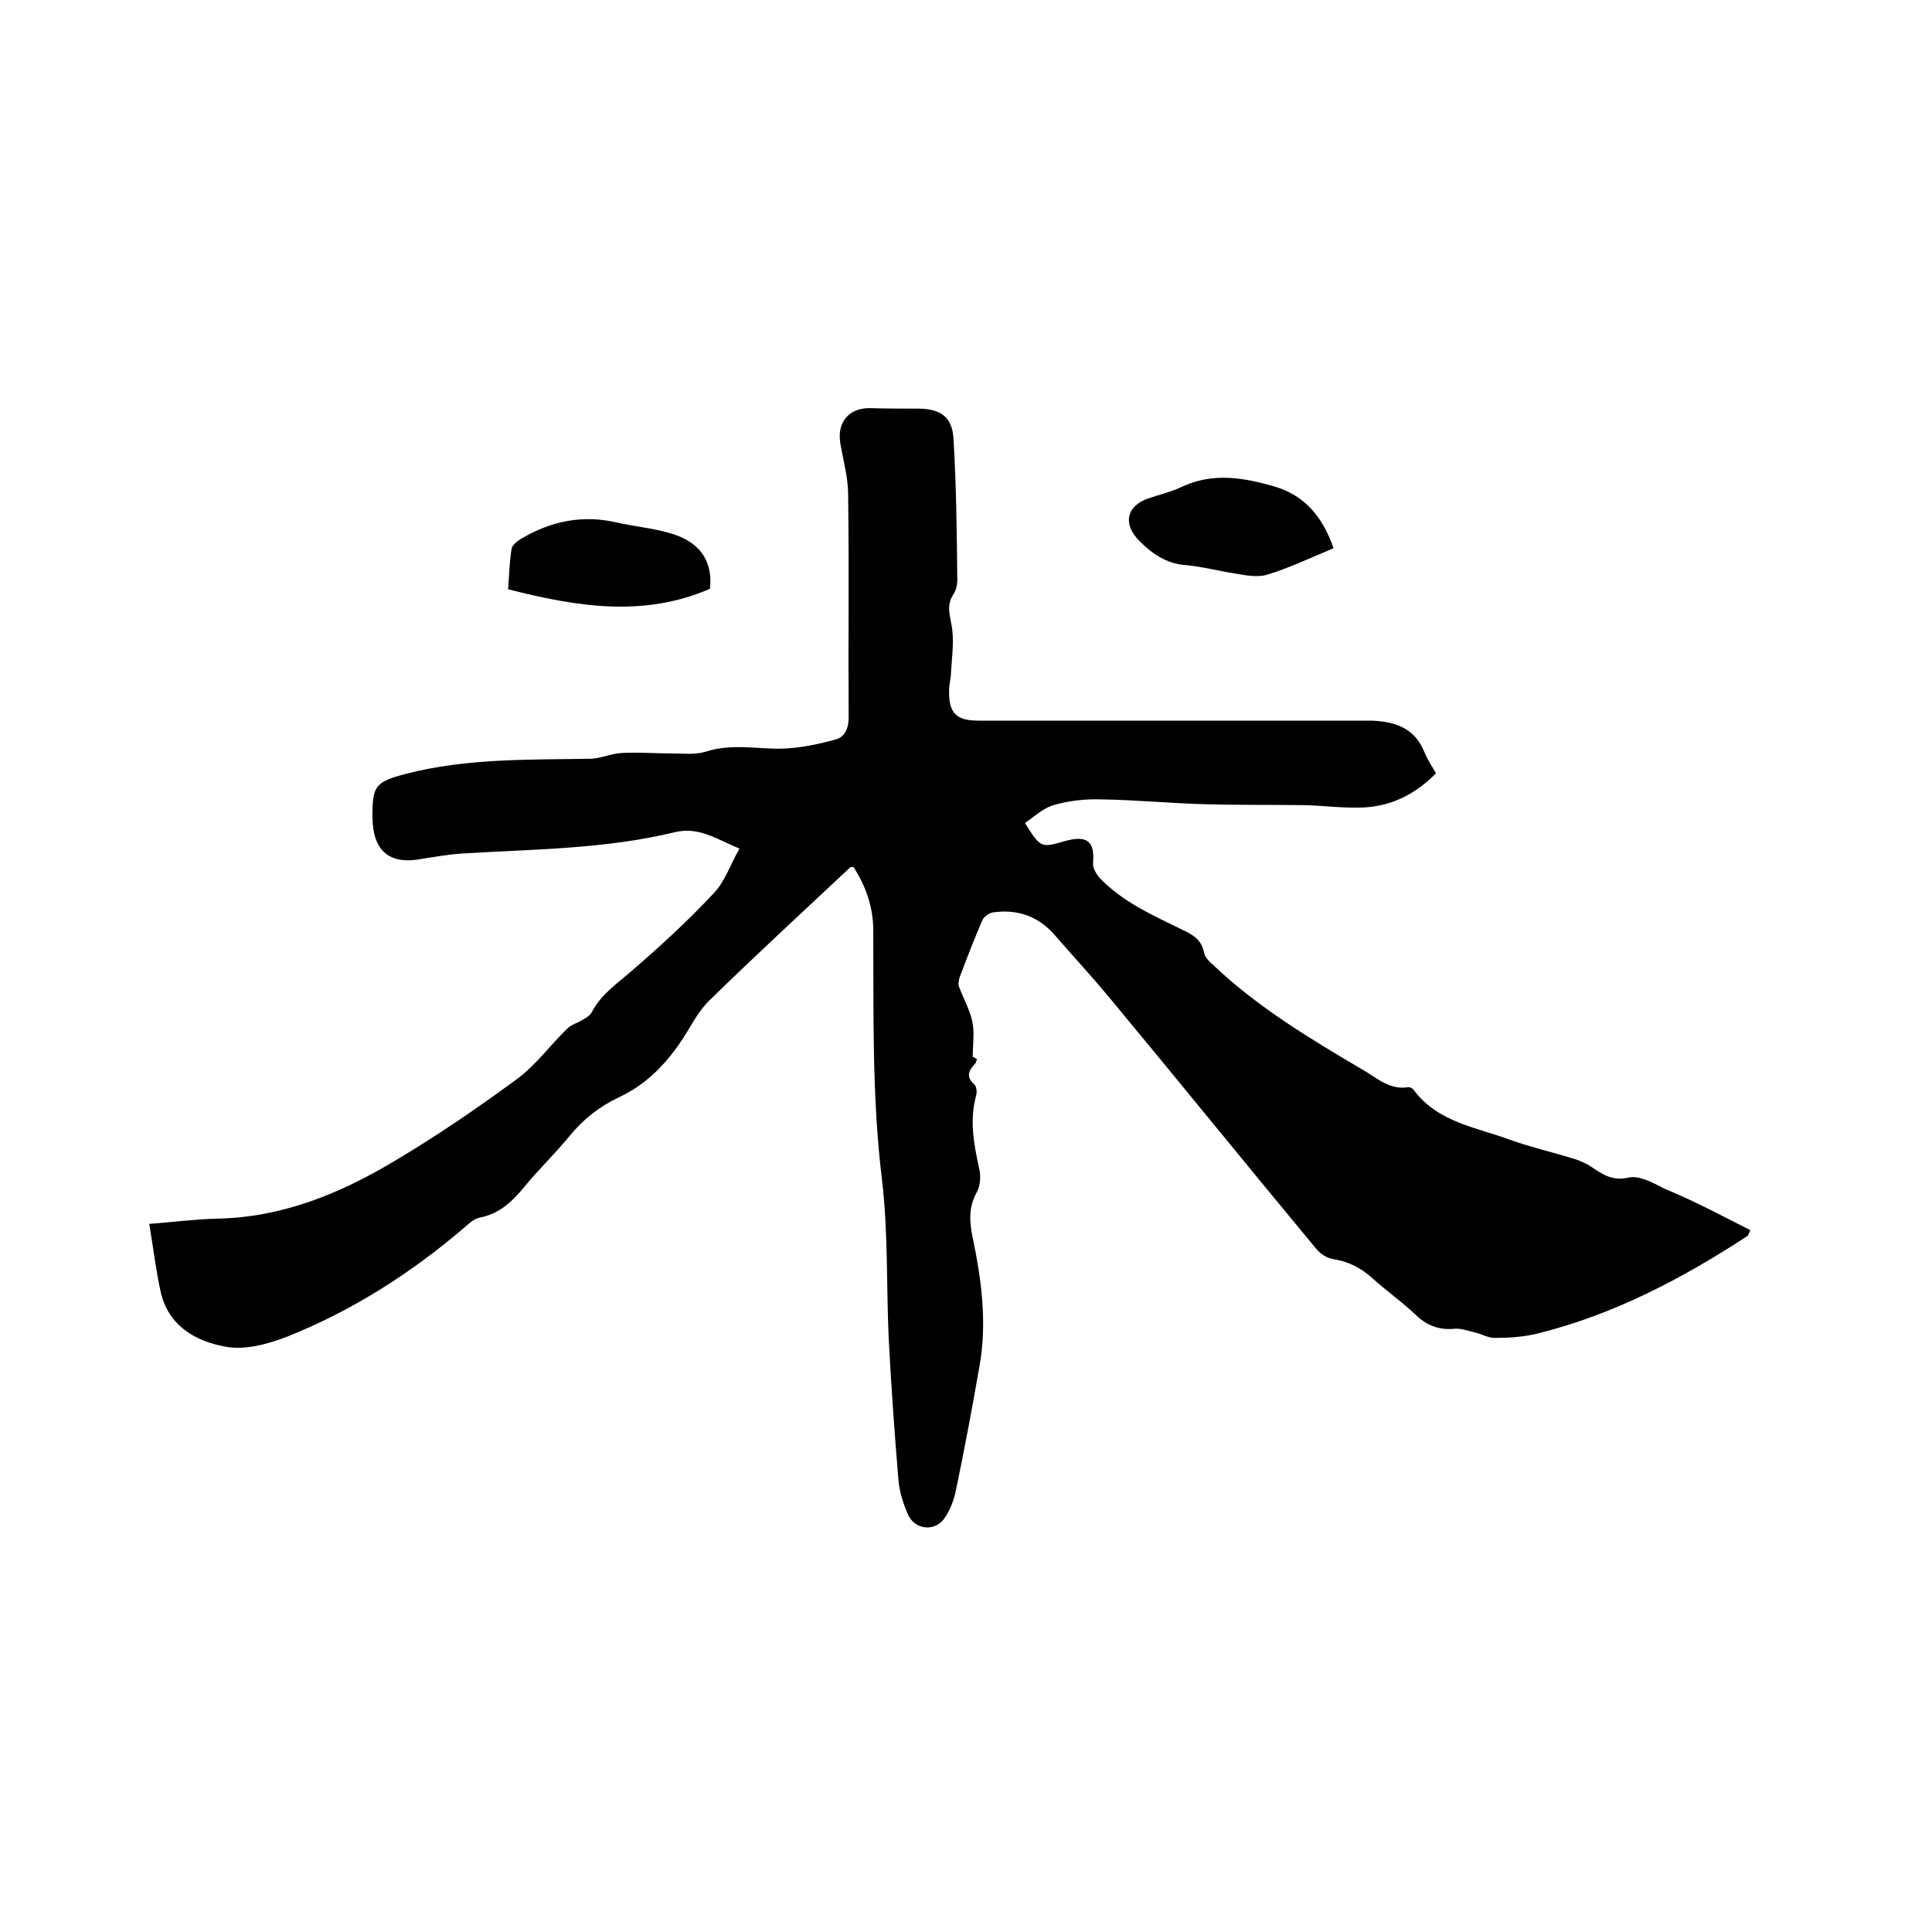 <svg enable-background="new 0 0 400 400" viewBox="0 0 400 400" xmlns="http://www.w3.org/2000/svg"><path d="m362.4 254.7c-.4.8-.5 1.1-.6 1.2-13.5 8.8-27.7 16.3-43.5 20.2-2.8.7-5.9.9-8.8.9-1.5 0-2.9-.9-4.4-1.2-1.3-.3-2.6-.8-3.9-.7-3 .3-5.5-.5-7.8-2.6-2.9-2.8-6.2-5.1-9.2-7.8-2.3-2.1-4.9-3.5-8.1-4-1.4-.2-2.9-1.2-3.8-2.4-14.2-17.1-28.2-34.4-42.4-51.5-3.8-4.6-7.8-8.9-11.7-13.4-3.4-3.8-7.7-5.2-12.6-4.5-.8.1-1.9.9-2.2 1.6-1.7 3.9-3.2 7.8-4.7 11.8-.2.6-.4 1.5-.1 2.1.9 2.4 2.2 4.7 2.7 7.1.5 2.2.1 4.5.1 7.3-.3-.1.3.1.9.5-.2.3-.2.7-.4.9-1.3 1.4-2 2.7-.2 4.3.5.4.6 1.6.4 2.3-1.4 5.1-.5 10 .6 15 .4 1.6.3 3.7-.5 5.1-1.7 3.1-1.5 6.1-.8 9.4 1.8 8.7 3 17.5 1.4 26.5-1.5 8.6-3.1 17.2-4.9 25.8-.4 2-1.2 4.1-2.4 5.8-2 2.8-6.1 2.3-7.5-.8-1-2.3-1.8-4.8-2-7.3-.8-9.7-1.5-19.4-2-29.1-.5-11-.1-22.1-1.4-33-2.1-17.2-1.7-34.4-1.8-51.6 0-4.7-1.5-9.1-4.1-13.1-.3 0-.5 0-.7.1-9.8 9.2-19.7 18.3-29.3 27.7-2.4 2.4-3.9 5.7-5.9 8.6-3.3 4.8-7.3 8.8-12.7 11.3-4 1.9-7.3 4.5-10.1 7.9-3 3.7-6.5 7-9.5 10.7-2.5 3-5.1 5.5-9.2 6.3-1.1.2-2.2 1.2-3.1 2-11.1 9.5-23.3 17.3-36.9 22.7-3.9 1.5-8.7 2.8-12.7 2-6.1-1.1-11.7-4.3-13.3-11.2-1-4.4-1.5-8.9-2.4-14.2 5.1-.4 9.7-1 14.3-1.1 13.2-.3 25-5.1 36.1-11.7 8.8-5.2 17.3-11 25.6-17.1 4-2.9 7-7.1 10.5-10.5.9-.9 2.2-1.2 3.3-1.9.7-.4 1.5-.9 1.8-1.5 1.9-3.7 5.2-5.9 8.3-8.6 5.9-5.1 11.7-10.4 17-16.1 2.3-2.4 3.4-5.9 5.3-9.2-4.8-2-8.4-4.6-13.4-3.4-14.4 3.5-29.1 3.5-43.8 4.4-3.3.2-6.5.8-9.7 1.3-5.4.7-8.5-1.7-9-7.2 0-.5-.1-1.1-.1-1.6 0-6.6.6-7.3 7-9 12.4-3.2 25.2-2.9 37.9-3.1 2.3 0 4.5-1.1 6.7-1.2 3.5-.2 7.1.1 10.6.1 2.3 0 4.7.3 6.9-.4 5.3-1.7 10.5-.5 15.7-.6 3.7-.1 7.5-.9 11.1-1.9 1.9-.5 2.7-2.3 2.7-4.5-.1-15.4.1-30.7-.1-46.1 0-3.6-1-7.1-1.6-10.6-.8-4.5 1.8-7.5 6.2-7.4 3.3.1 6.5.1 9.8.1 4.6 0 7.1 1.6 7.4 6.1.6 9.8.7 19.6.8 29.5 0 1-.3 2.1-.9 3-1.3 2.1-.7 3.9-.3 6.2.6 3.1.1 6.4-.1 9.7 0 1.3-.4 2.5-.4 3.8-.1 4.8 1.5 6.3 6.1 6.3h78.5 2.9c4.8.2 8.9 1.5 10.9 6.5.6 1.5 1.5 2.8 2.4 4.4-4.3 4.4-9.5 7-15.7 7.1-3.8.1-7.6-.4-11.4-.5-7-.1-13.9 0-20.9-.2-7.2-.2-14.3-.9-21.5-1-3.2-.1-6.6.3-9.7 1.2-2.1.6-4 2.4-5.9 3.7 3.3 5.2 3.3 5.2 8.4 3.7 4.5-1.2 6.1.1 5.7 4.6-.1 1 .7 2.3 1.4 3.1 4.8 5 11 7.7 17.1 10.7 2.2 1 4 2.1 4.5 4.8.2 1 1.2 1.9 2.1 2.7 9.1 8.6 19.9 15.1 30.6 21.4 3 1.7 5.6 4.3 9.5 3.7.4-.1 1.1.3 1.3.7 5 6.6 12.9 7.6 19.9 10.2 4.2 1.5 8.5 2.5 12.8 3.8 1.1.3 2.2.8 3.2 1.3 2.6 1.6 4.7 3.6 8.5 2.7 2.2-.5 5.1 1.1 7.4 2.3 6.3 2.6 12.1 5.7 17.8 8.6z"/><path d="m276.1 113.5c-4.8 2-9.2 4.1-13.8 5.5-2 .6-4.5.1-6.8-.3-3.3-.5-6.6-1.4-10-1.7-4-.3-6.9-2.3-9.6-5-3.5-3.5-2.7-7.2 1.8-8.8 2.4-.8 4.9-1.4 7.2-2.5 6.3-2.9 12.6-1.8 18.9 0 6.5 1.9 10.1 6.5 12.3 12.8z"/><path d="m105.2 122c.2-2.9.3-5.6.7-8.3.1-.8 1.1-1.6 1.9-2.1 6.2-3.7 12.8-5.1 20-3.4 3.5.8 7.1 1.1 10.6 2.1 6.4 1.7 9.2 5.7 8.6 11.6-13.8 6-27.7 3.7-41.8.1z"/></svg>